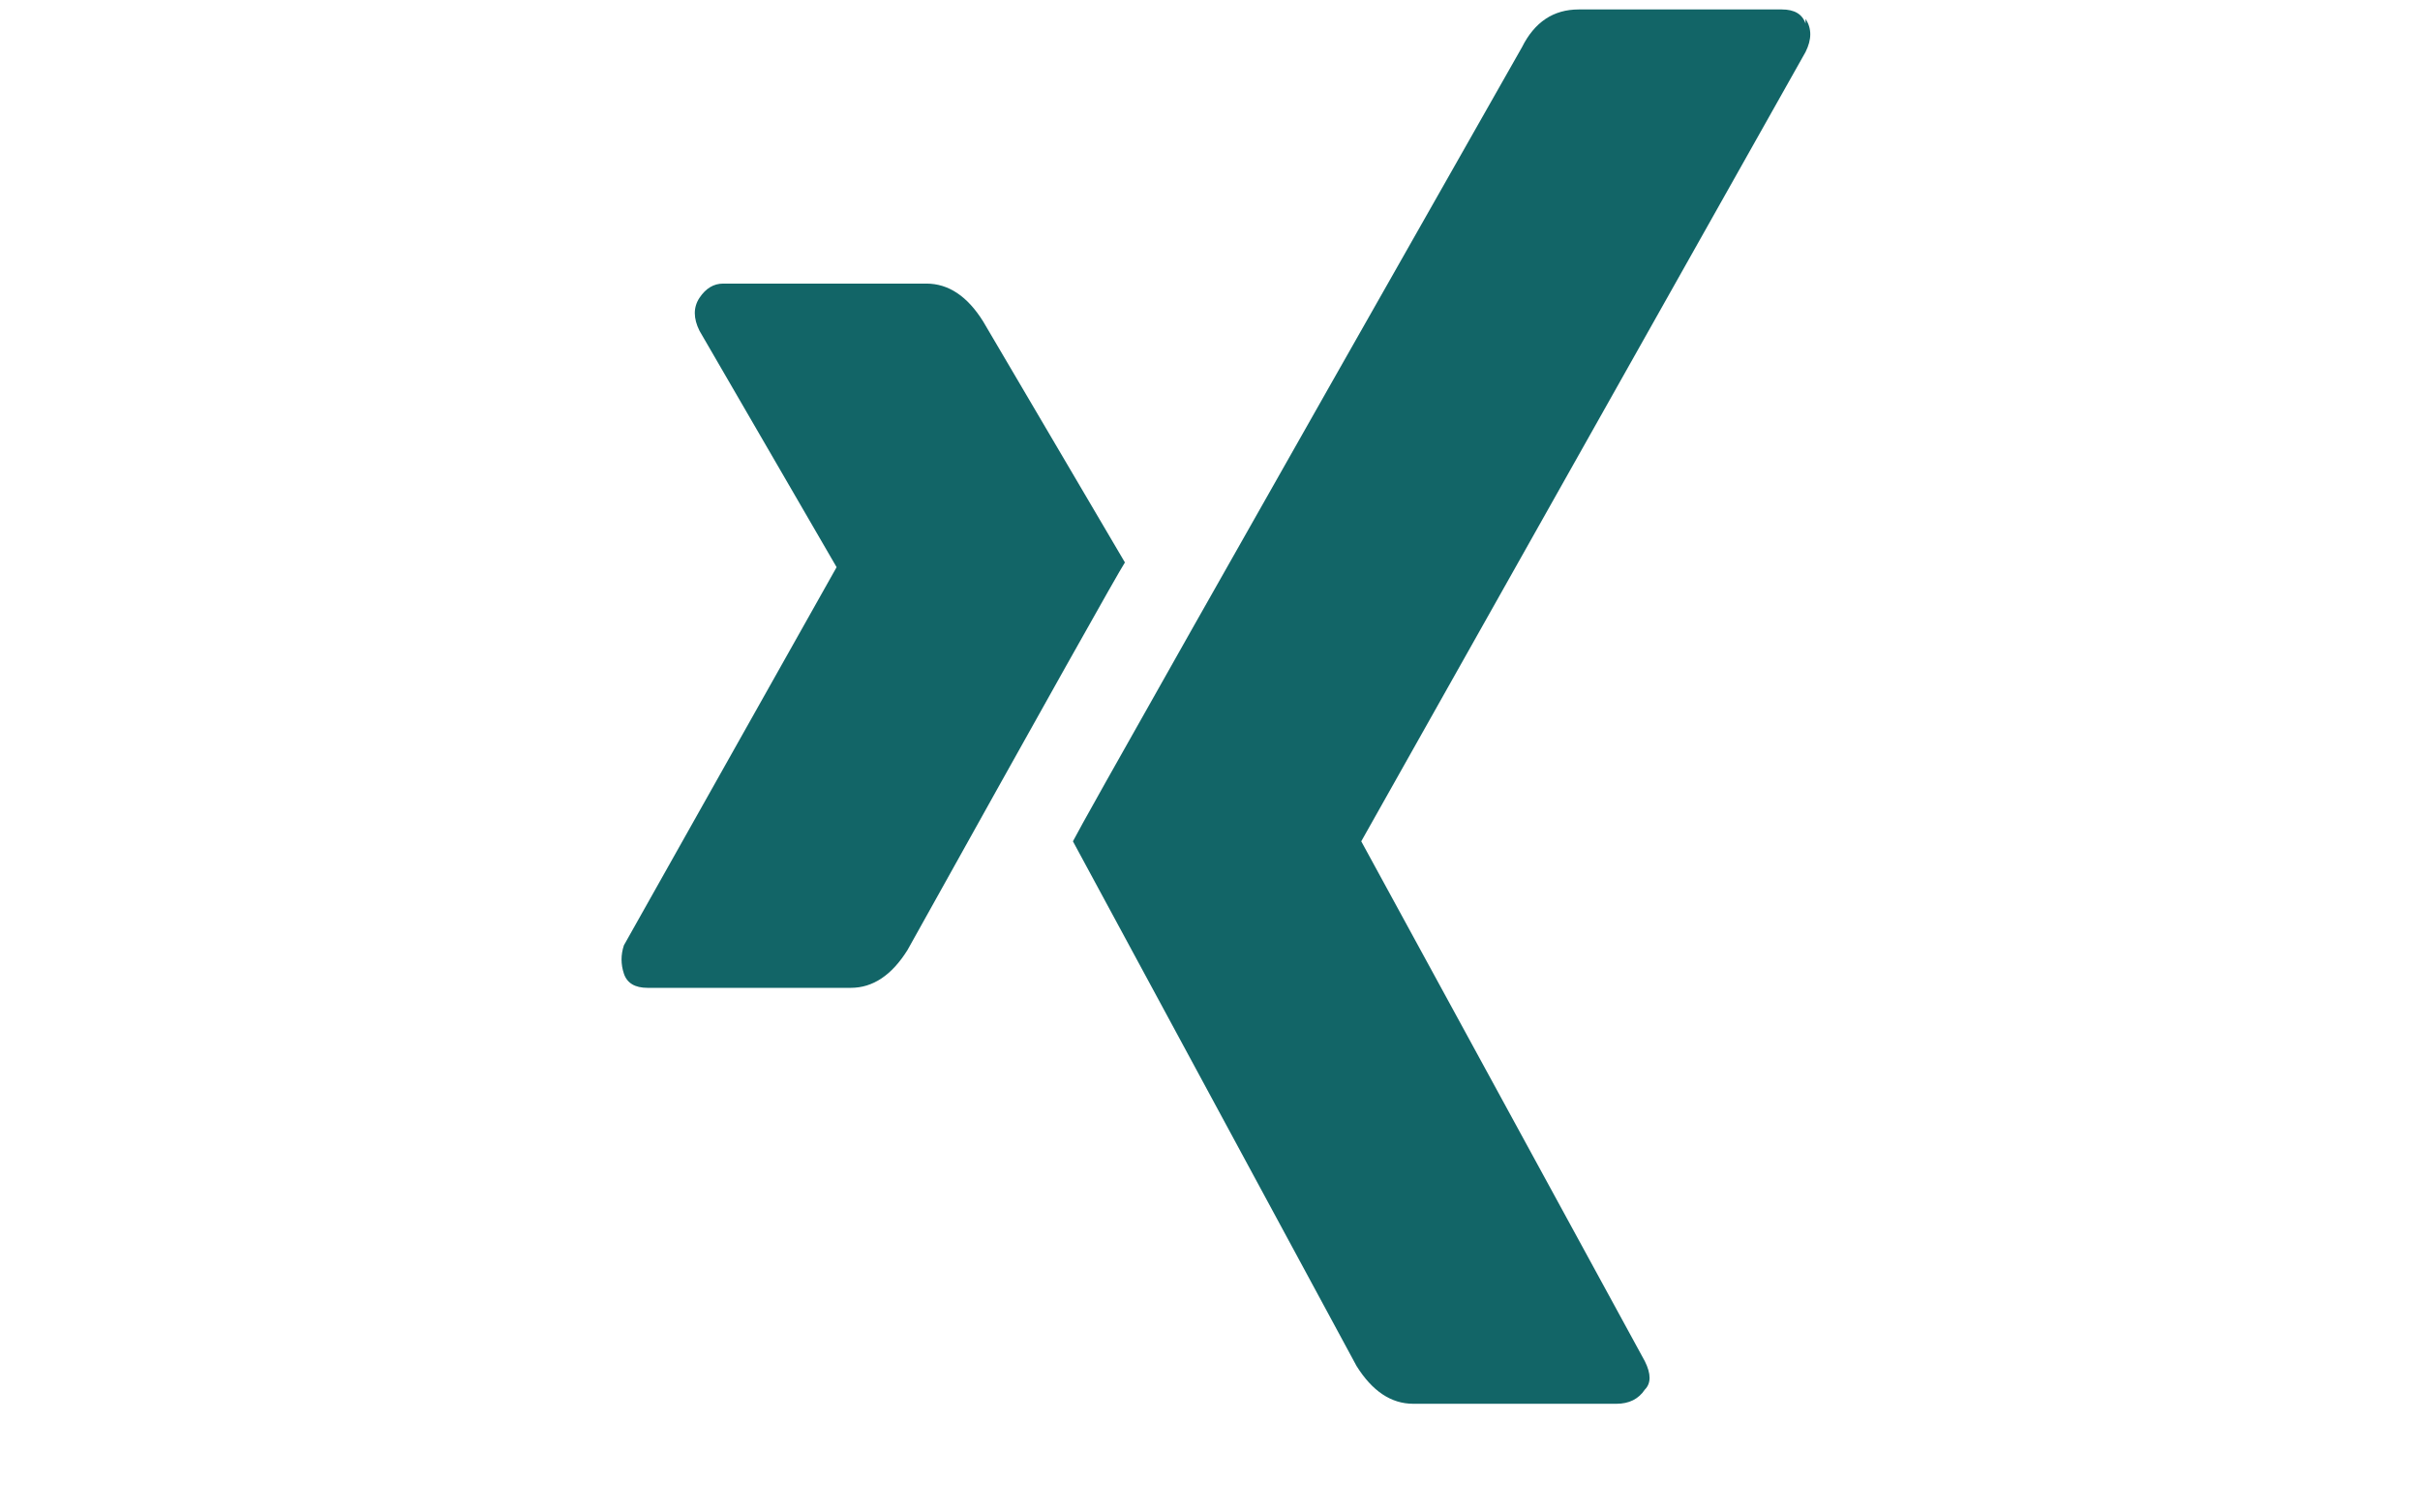 <svg width="32px" height="20px" xmlns="http://www.w3.org/2000/svg" viewBox="0 0 25 32" fill="rgb(255, 255, 255)" style="color: rgb(255, 255, 255);"><path fill="#126567" d="M10.7 11.9q-0.2 0.3-4.6 8.2-0.5 0.8-1.2 0.8h-4.3q-0.4 0-0.5-0.3t0-0.6l4.5-8q0 0 0 0l-2.9-5q-0.2-0.4 0-0.7 0.2-0.3 0.5-0.3h4.3q0.7 0 1.2 0.8zM25.1 0.4q0.2 0.3 0 0.7l-9.4 16.7 6 11q0.2 0.4 0 0.6-0.2 0.3-0.6 0.3h-4.3q-0.7 0-1.2-0.8l-6-11.1q0.3-0.6 9.5-16.8 0.4-0.8 1.2-0.8h4.3q0.4 0 0.5 0.3z"></path></svg>